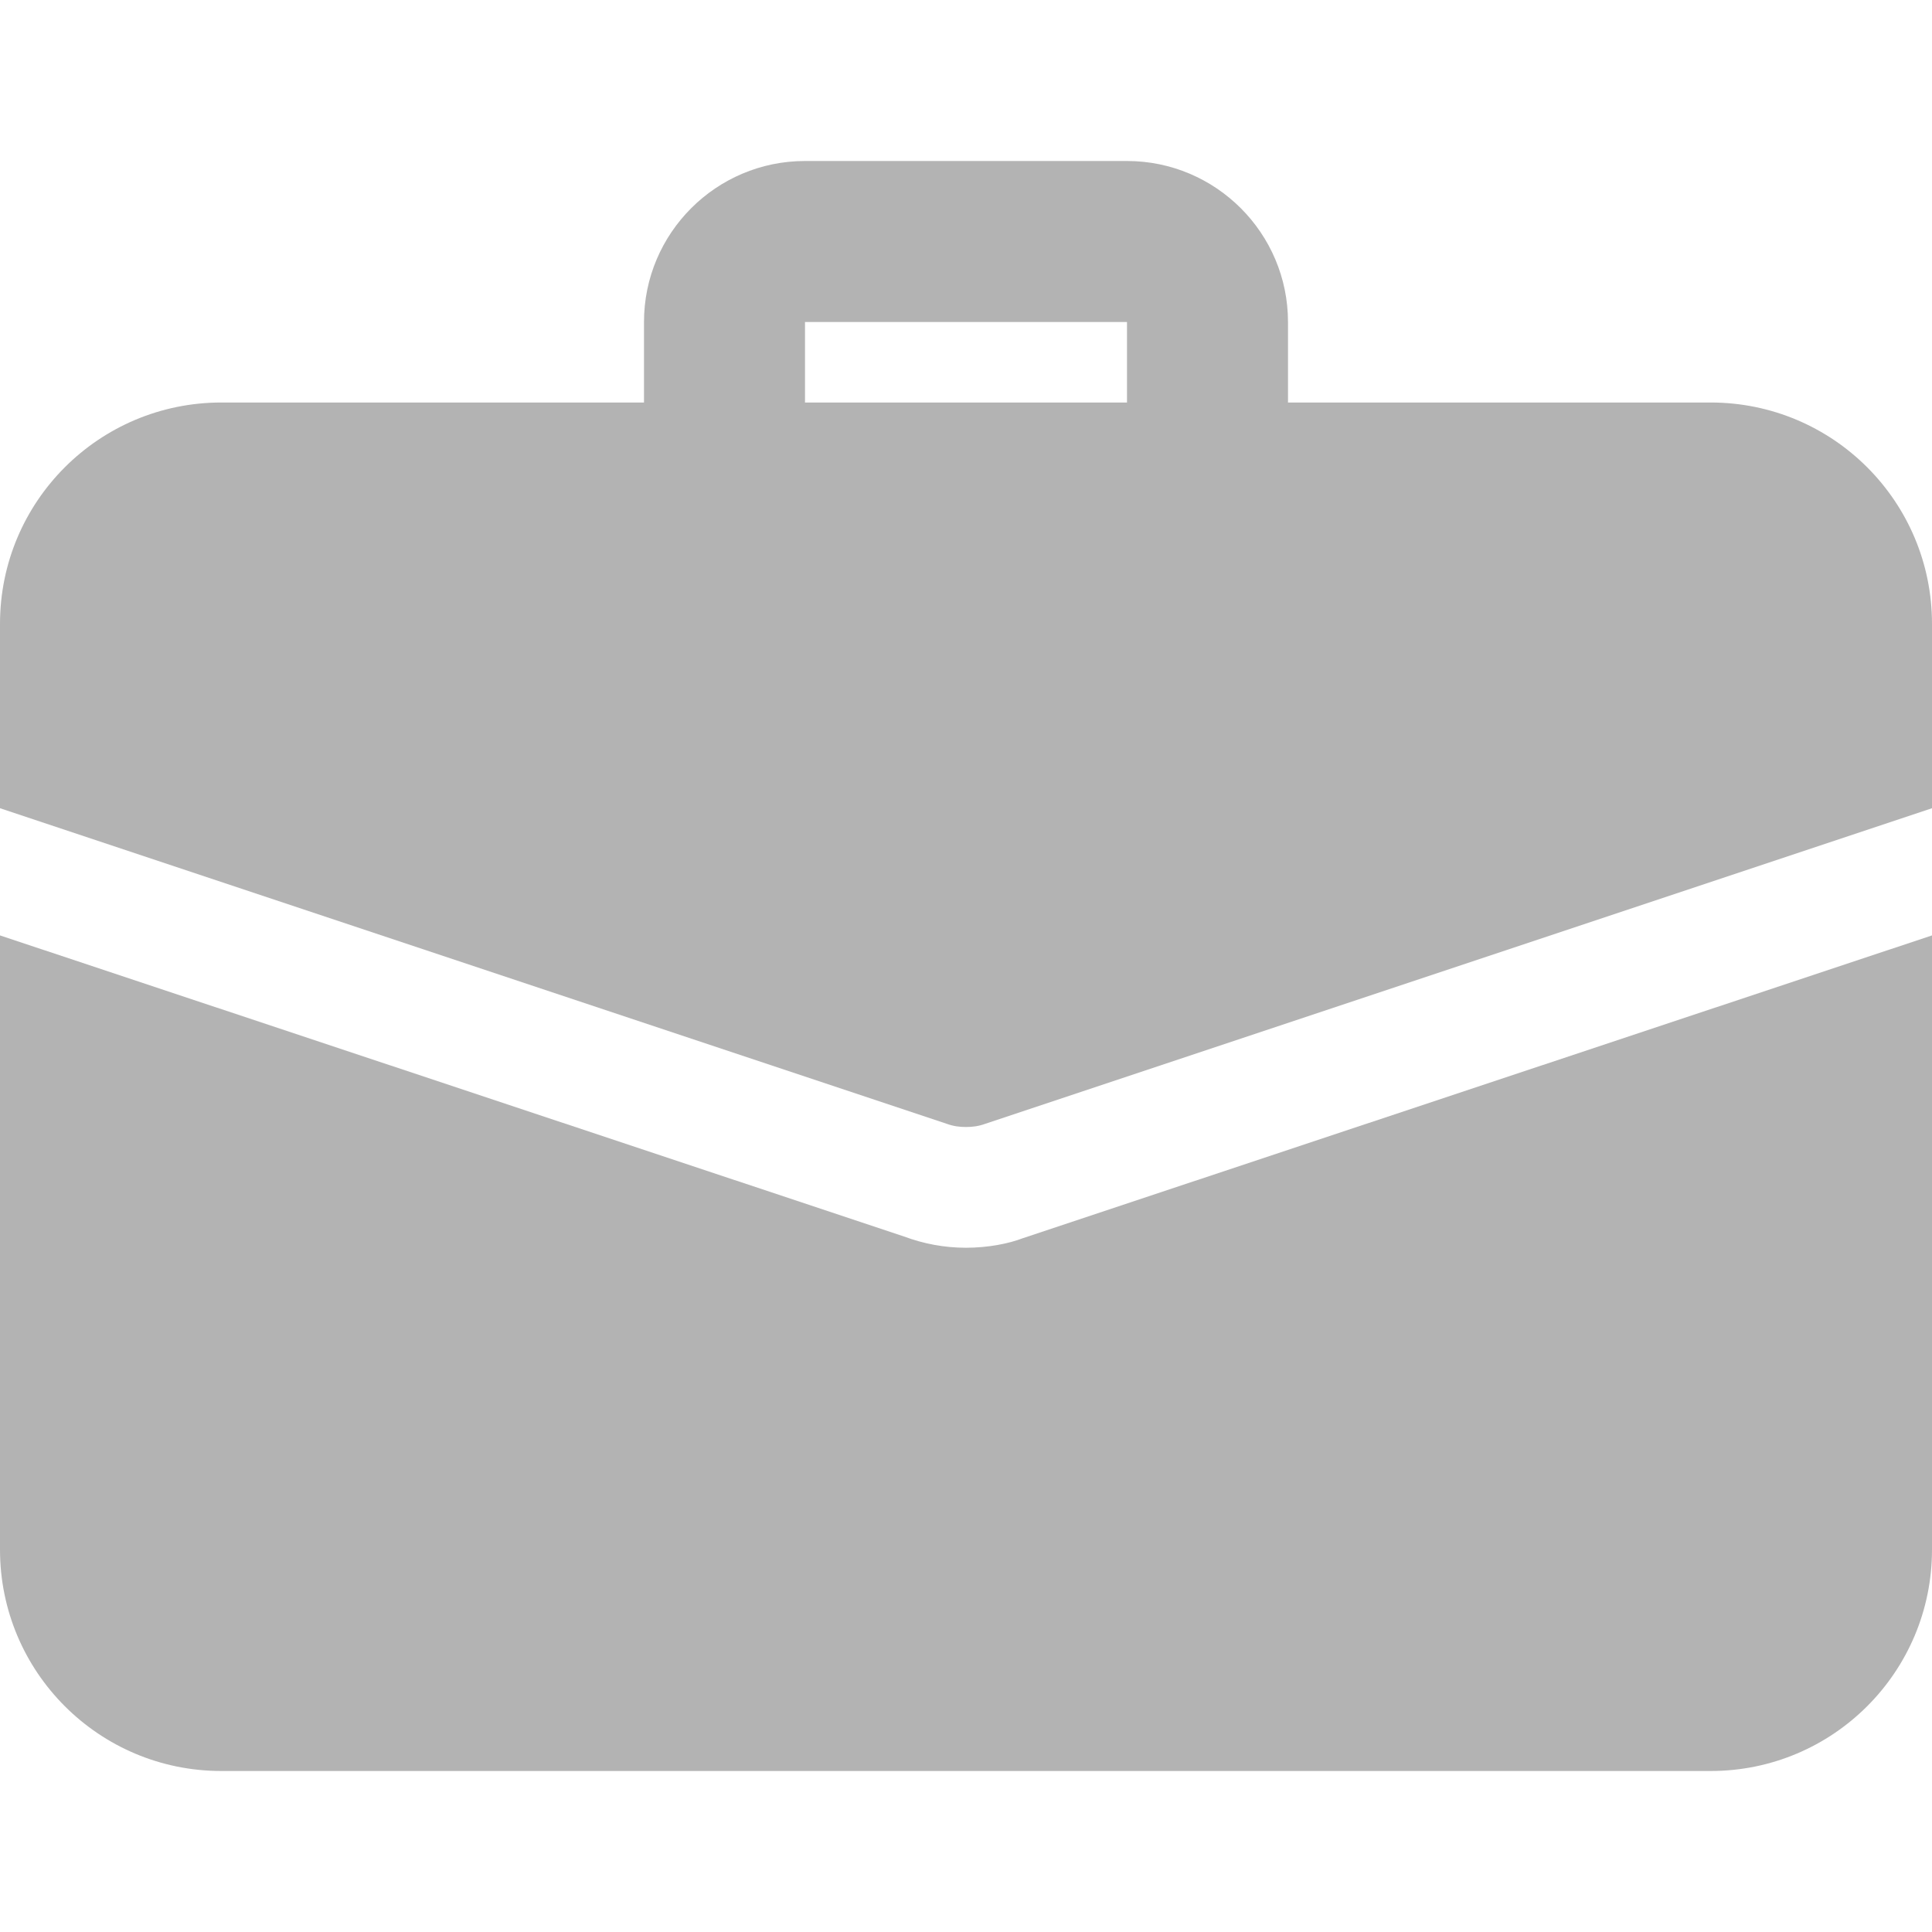 <?xml version="1.0" encoding="UTF-8"?> <svg xmlns="http://www.w3.org/2000/svg" id="bold" height="512px" viewBox="0 0 24 24" width="512px"> <g> <path d="m15 6.5c-.552 0-1-.448-1-1v-1.5h-4v1.5c0 .552-.448 1-1 1s-1-.448-1-1v-1.5c0-1.103.897-2 2-2h4c1.103 0 2 .897 2 2v1.5c0 .552-.448 1-1 1z" data-original="#000000" class="active-path" data-old_color="#000000" fill="#B3B3B3"></path> <path d="m12.71 15.38c-.18.07-.44.12-.71.12s-.53-.05-.77-.14l-11.23-3.74v7.63c0 1.52 1.23 2.75 2.75 2.75h18.5c1.52 0 2.75-1.23 2.75-2.75v-7.63z" data-original="#000000" class="active-path" data-old_color="#000000" fill="#B3B3B3"></path> <path d="m24 7.75v2.29l-11.76 3.92c-.08.03-.16.04-.24.04s-.16-.01-.24-.04l-11.76-3.92v-2.29c0-1.52 1.23-2.75 2.75-2.75h18.5c1.52 0 2.75 1.23 2.75 2.75z" data-original="#000000" class="active-path" data-old_color="#000000" fill="#B3B3B3"></path> </g> </svg> 